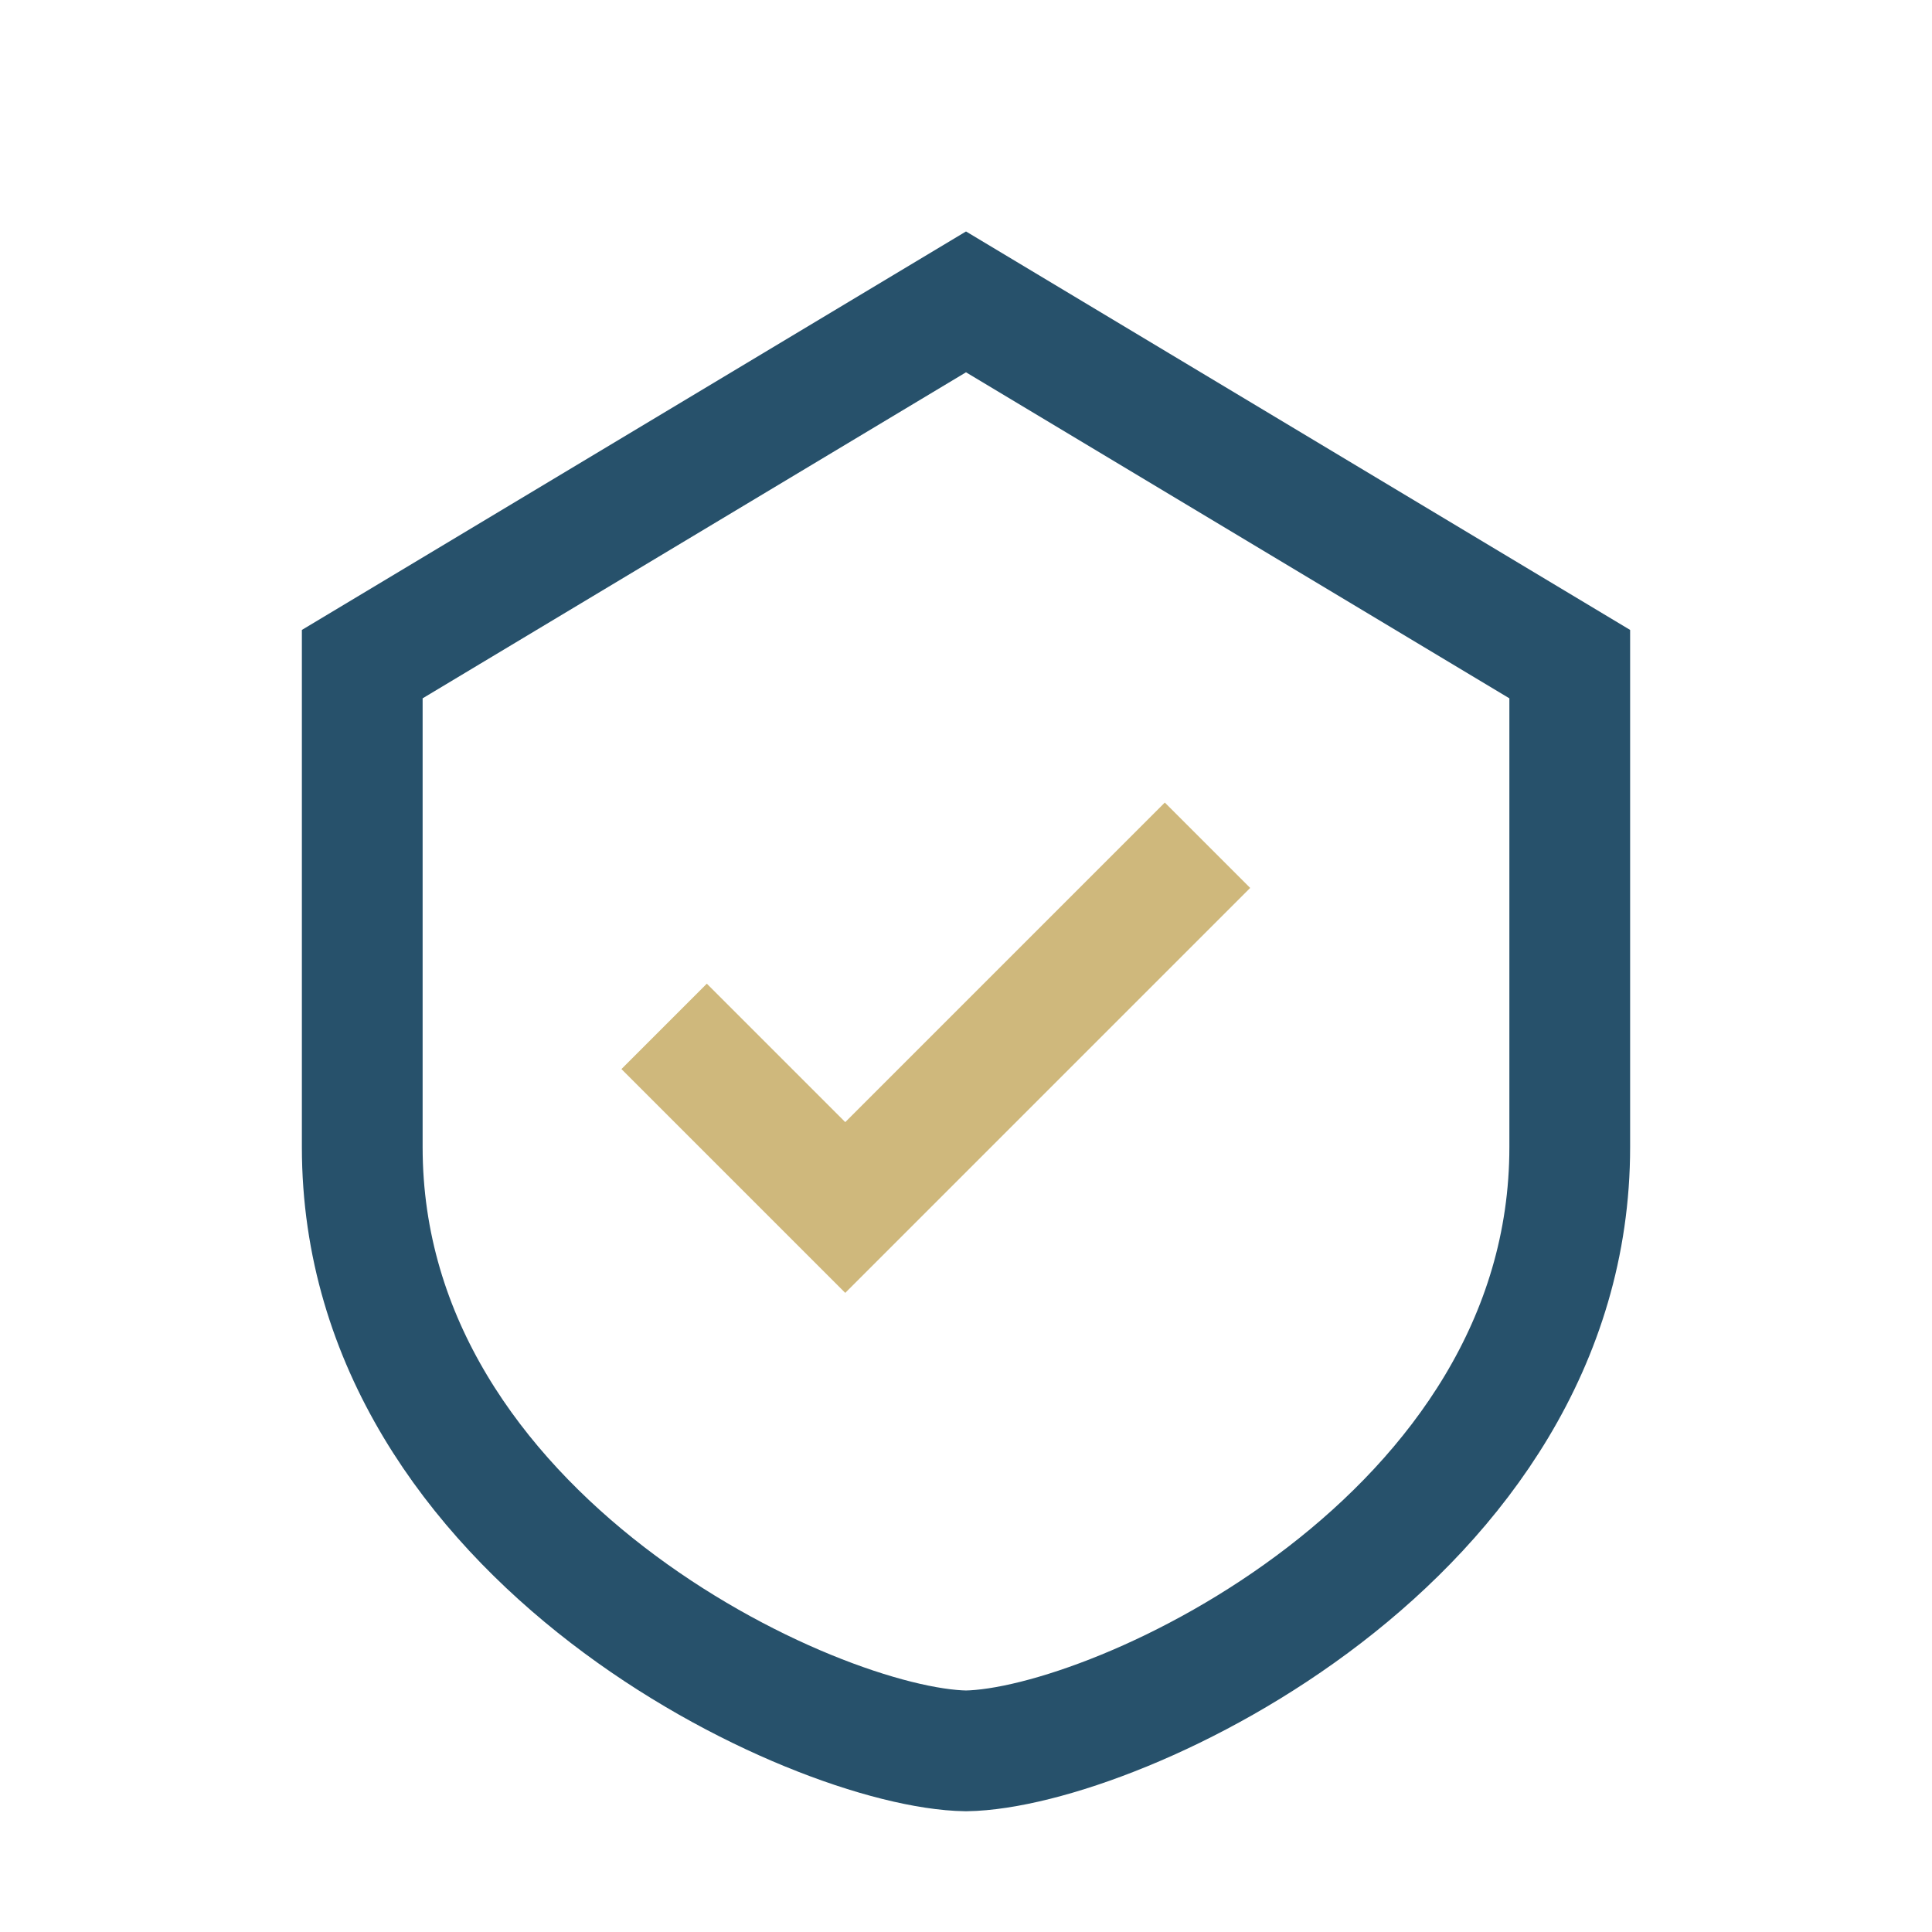 <?xml version="1.0" encoding="UTF-8"?>
<svg xmlns="http://www.w3.org/2000/svg" width="32" height="32" viewBox="0 0 32 32"><path d="M16 5l10 6v8c0 6.49-7.5 9.96-10 10-2.5-.04-10-3.51-10-10V11z" fill="none" stroke="#27516B" stroke-width="2"/><path d="M11 17l3 3 6-6" fill="none" stroke="#CFB87C" stroke-width="2"/></svg>